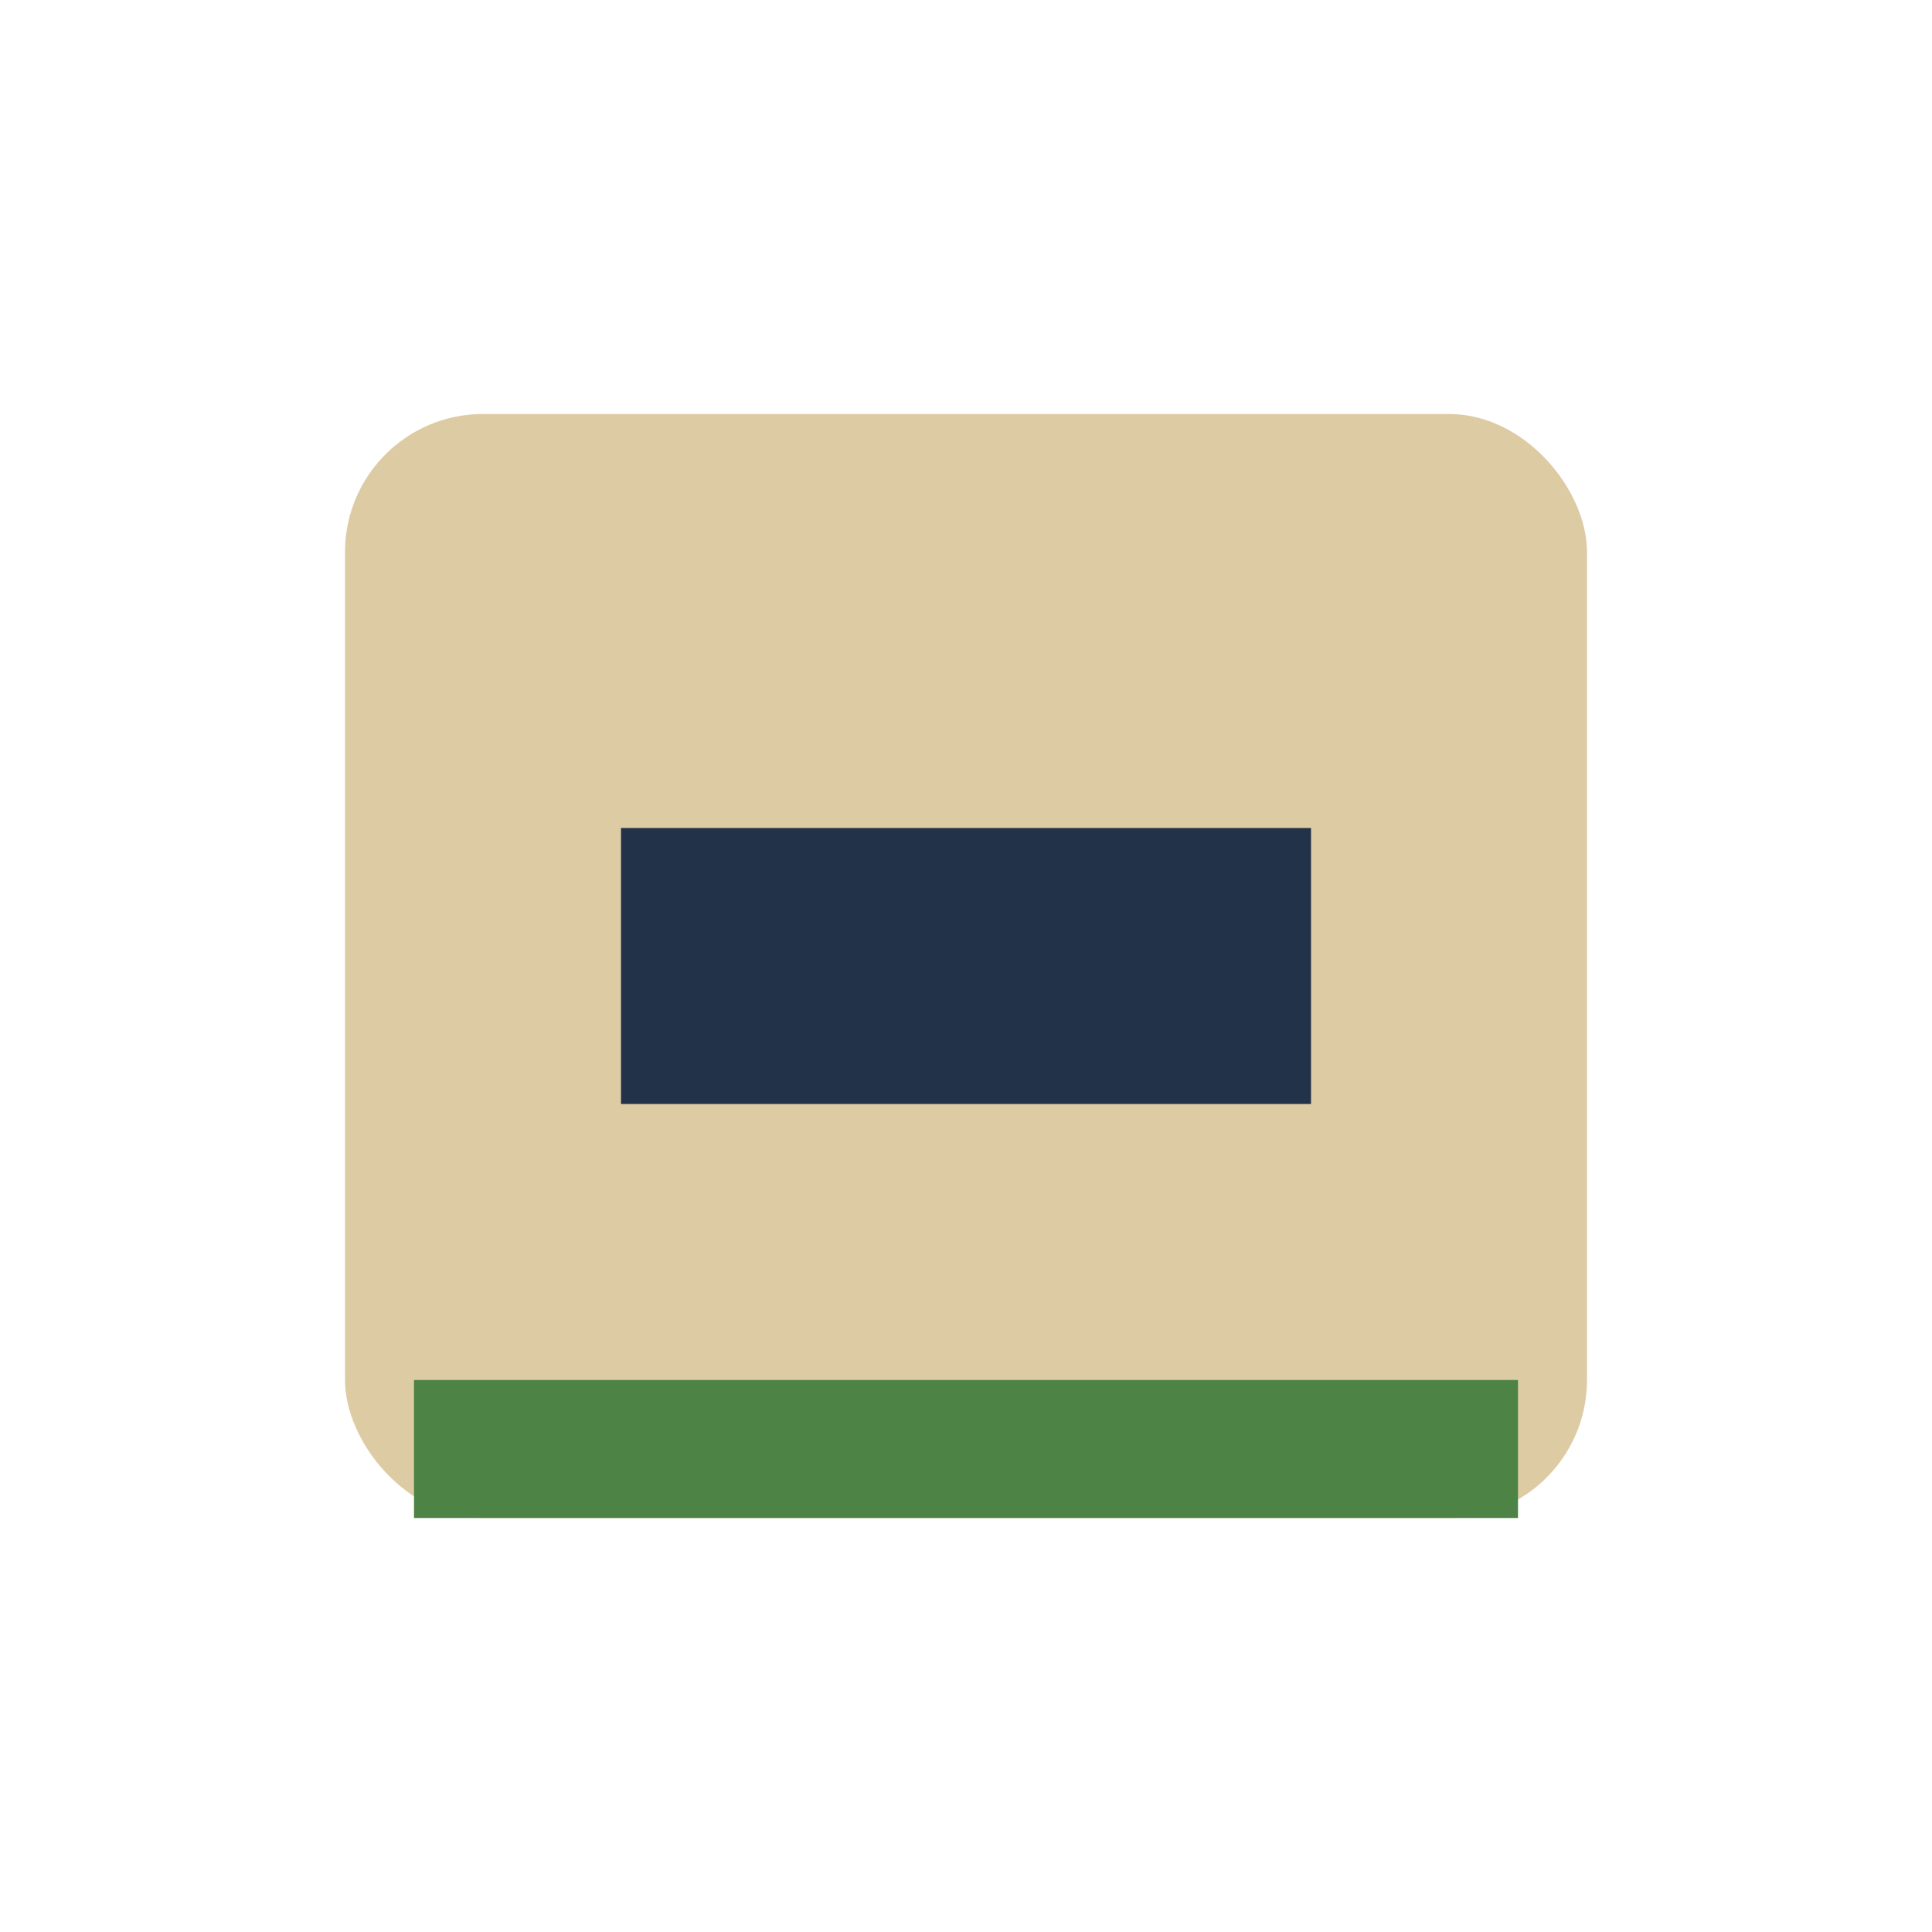 <?xml version="1.0" encoding="UTF-8"?>
<svg xmlns="http://www.w3.org/2000/svg" width="28" height="28" viewBox="0 0 28 28"><rect x="5" y="6" width="18" height="16" rx="2" fill="#DDCBA4"/><rect x="9" y="12" width="10" height="4" fill="#223248"/><rect x="6" y="20" width="16" height="2" fill="#4D8345"/></svg>